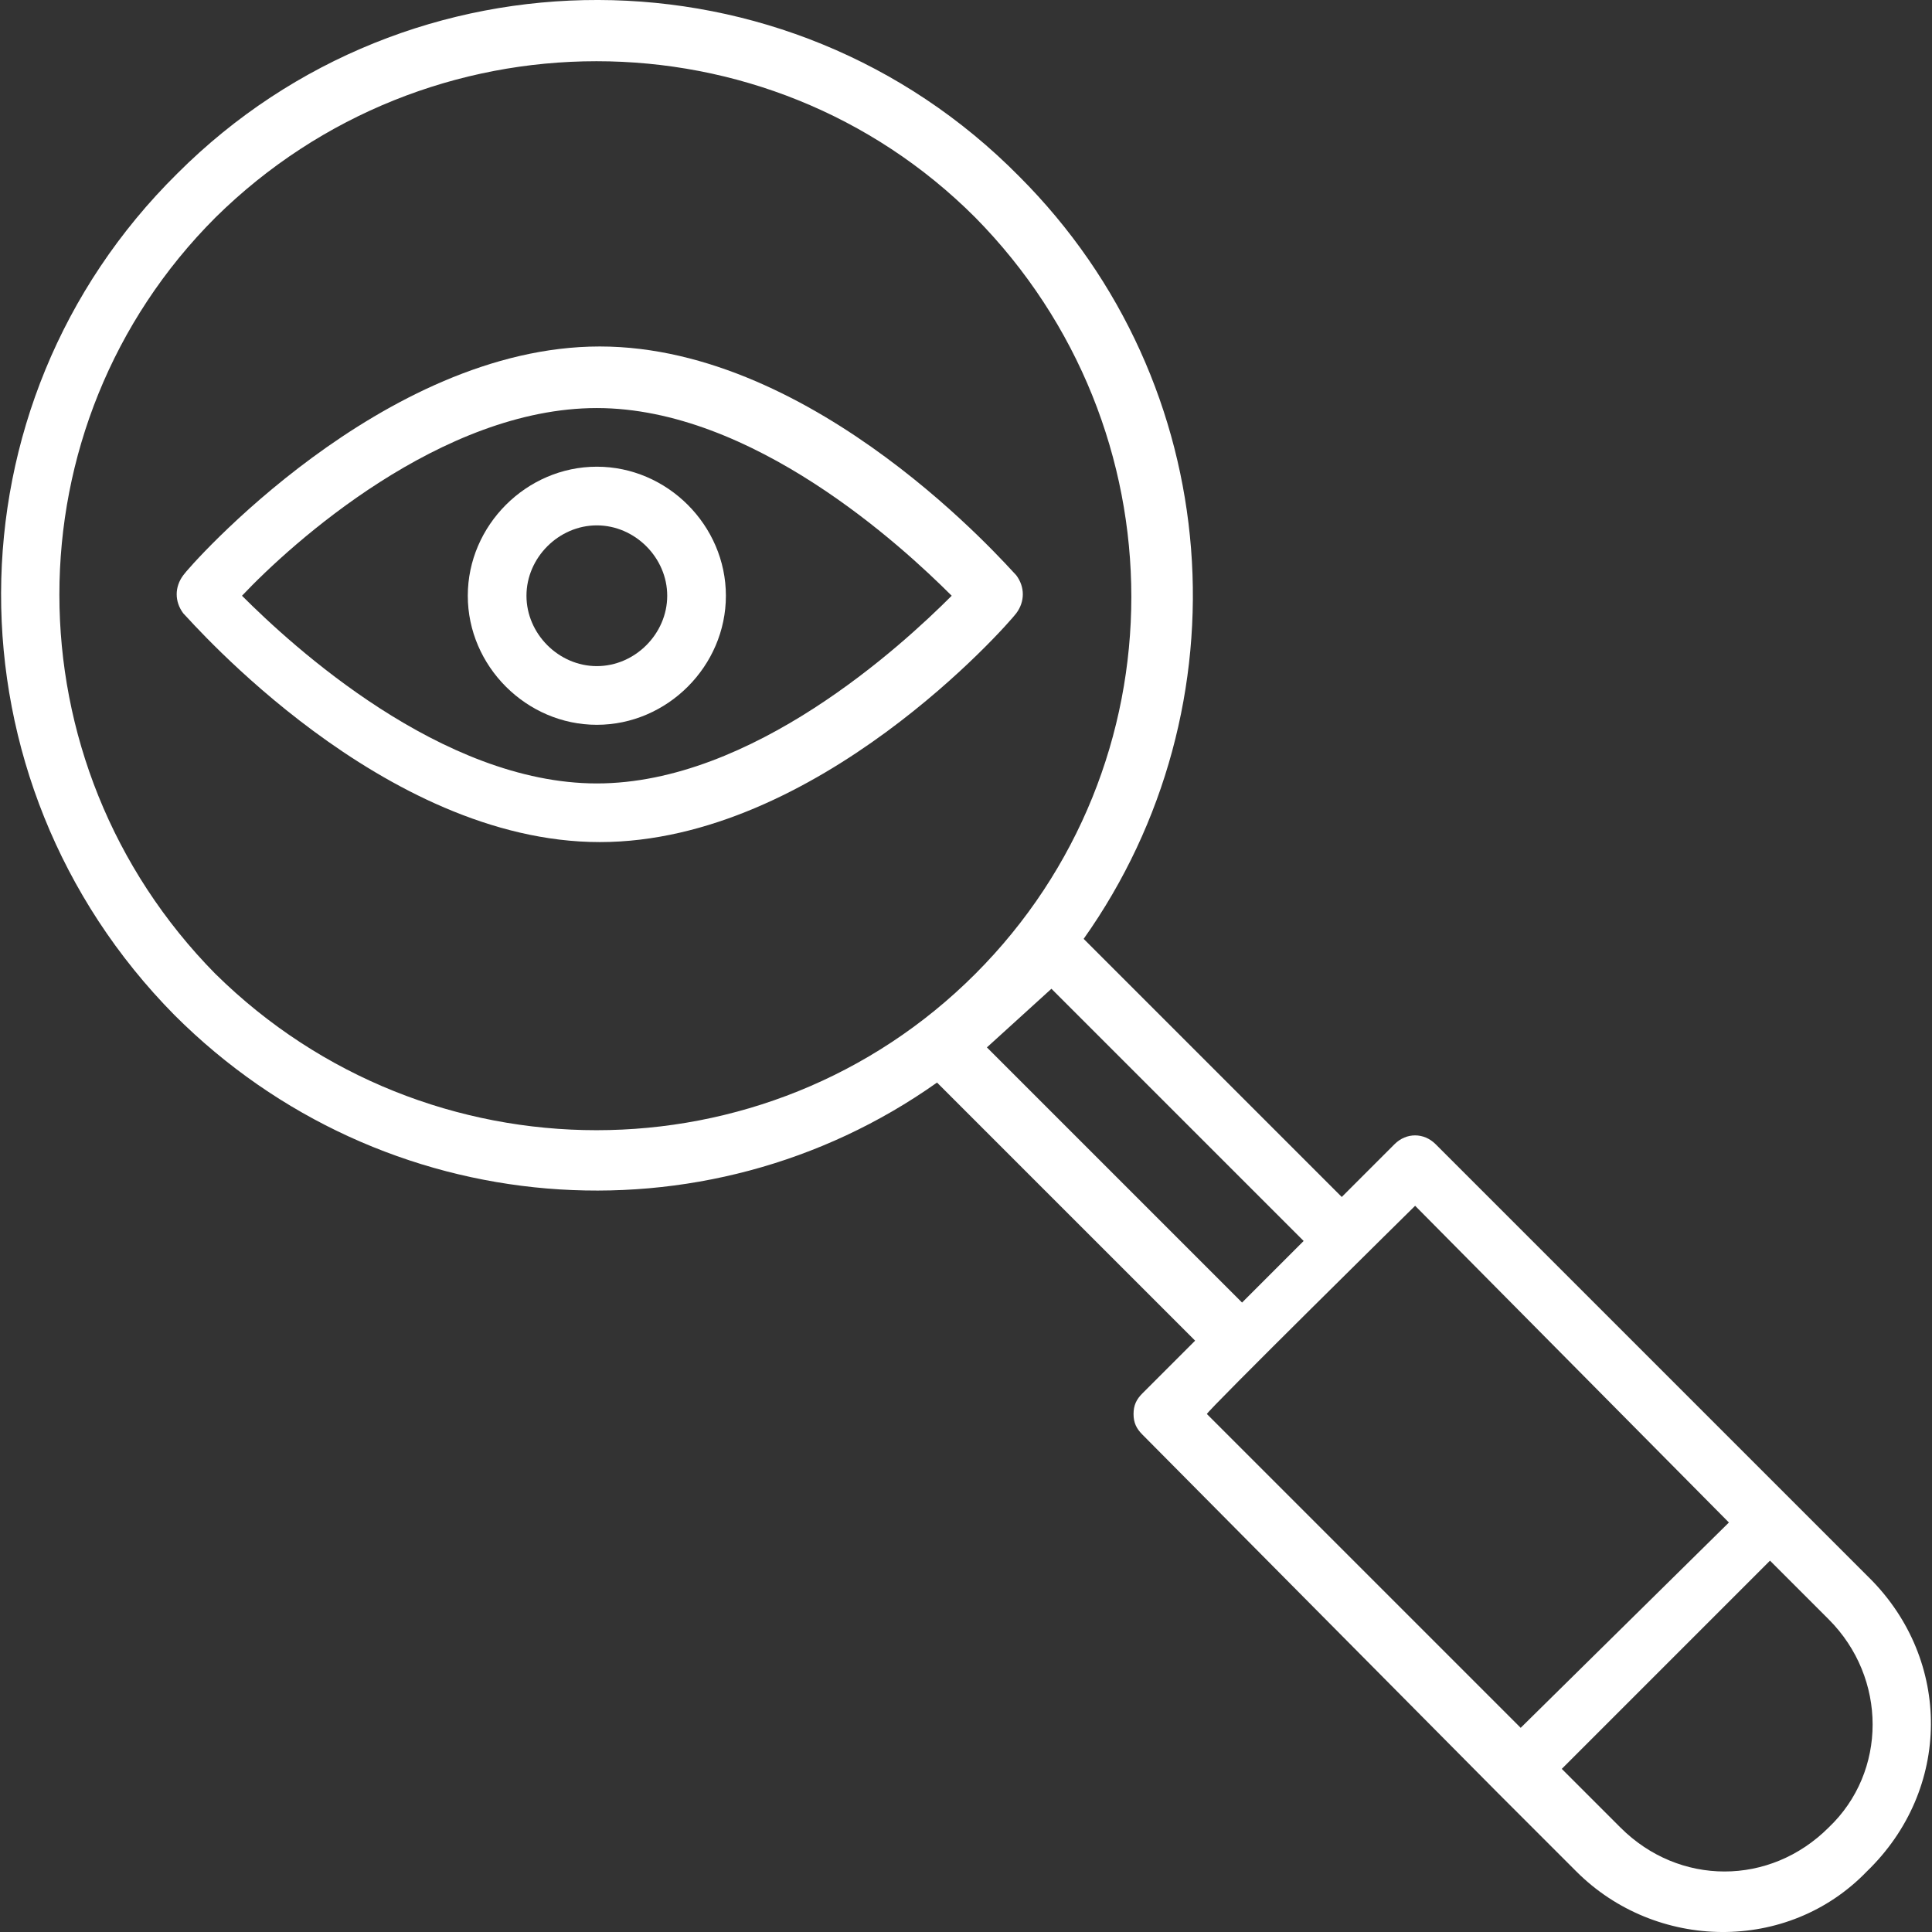 <?xml version="1.0" encoding="UTF-8"?>
<svg id="Layer_1" data-name="Layer 1" xmlns="http://www.w3.org/2000/svg" viewBox="0 0 512 512">
  <rect x="0" y="0" width="512" height="512" fill="#333333" stroke="none"/>
  <defs>
    <style>
      .cls-1 {
        fill: #fff;
      }
    </style>
  </defs>
  <path class="cls-1" d="m269.31,162.54c2.33-3.11,2.33-7,0-10.1-2.33-2.33-52.85-60.62-110.37-60.62s-108.81,58.29-110.37,60.62c-2.33,3.11-2.33,7,0,10.1,2.33,2.33,52.85,60.62,110.37,60.62s108.03-57.51,110.37-60.62Zm-111.14,45.08c-41.19,0-80.83-36.53-94.04-49.74,13.21-13.99,52.85-49.74,94.04-49.74s80.83,36.53,94.04,49.74c-13.21,13.21-52.85,49.74-94.04,49.74Z"/>
  <path class="cls-1" d="m158.17,123.68c-18.65,0-34.2,15.54-34.2,34.2s15.54,34.2,34.2,34.2,34.2-15.54,34.2-34.2-15.54-34.2-34.2-34.2Zm0,52.85c-10.1,0-18.65-8.55-18.65-18.65s8.55-18.65,18.65-18.65,18.65,8.55,18.65,18.65-8.55,18.65-18.65,18.65Z"/>
  <path class="cls-1" d="m495.48,418.25l-20.99-20.99-94.04-94.04c-3.11-3.11-7.77-3.11-10.88,0l-13.99,13.99-68.4-68.4c43.52-61.4,38.08-146.9-17.1-202.08-61.4-62.18-161.66-62.18-223.06-.78-62.18,61.4-62.18,160.89-.78,223.06,55.18,55.18,140.68,61.4,202.08,17.88l68.4,68.4-13.99,13.99c-1.55,1.55-2.33,3.11-2.33,5.44s.78,3.89,2.33,5.44l94.04,94.82,20.99,20.99c20.99,20.99,55.96,21.76,76.95,0,22.54-21.76,22.54-55.96.78-77.72ZM57.13,258.14C1.94,202.18,1.94,112.8,57.13,57.61c55.96-55.18,146.12-55.18,201.3,0,55.18,55.96,55.18,145.34,0,200.52-55.18,55.18-145.34,55.18-201.3,0Zm204.41,19.43l8.55-7.77,8.55-7.77,66.84,66.84-16.32,16.32-67.62-67.62Zm113.48,41.97l83.16,83.94-55.18,54.41-83.16-83.16c0-.78,55.18-55.18,55.18-55.18Zm109.59,164.77c-15.54,15.54-39.64,15.54-55.18,0l-15.54-15.54,55.18-55.18,15.54,15.54c15.54,15.54,15.54,40.42,0,55.18Z"/>
</svg>